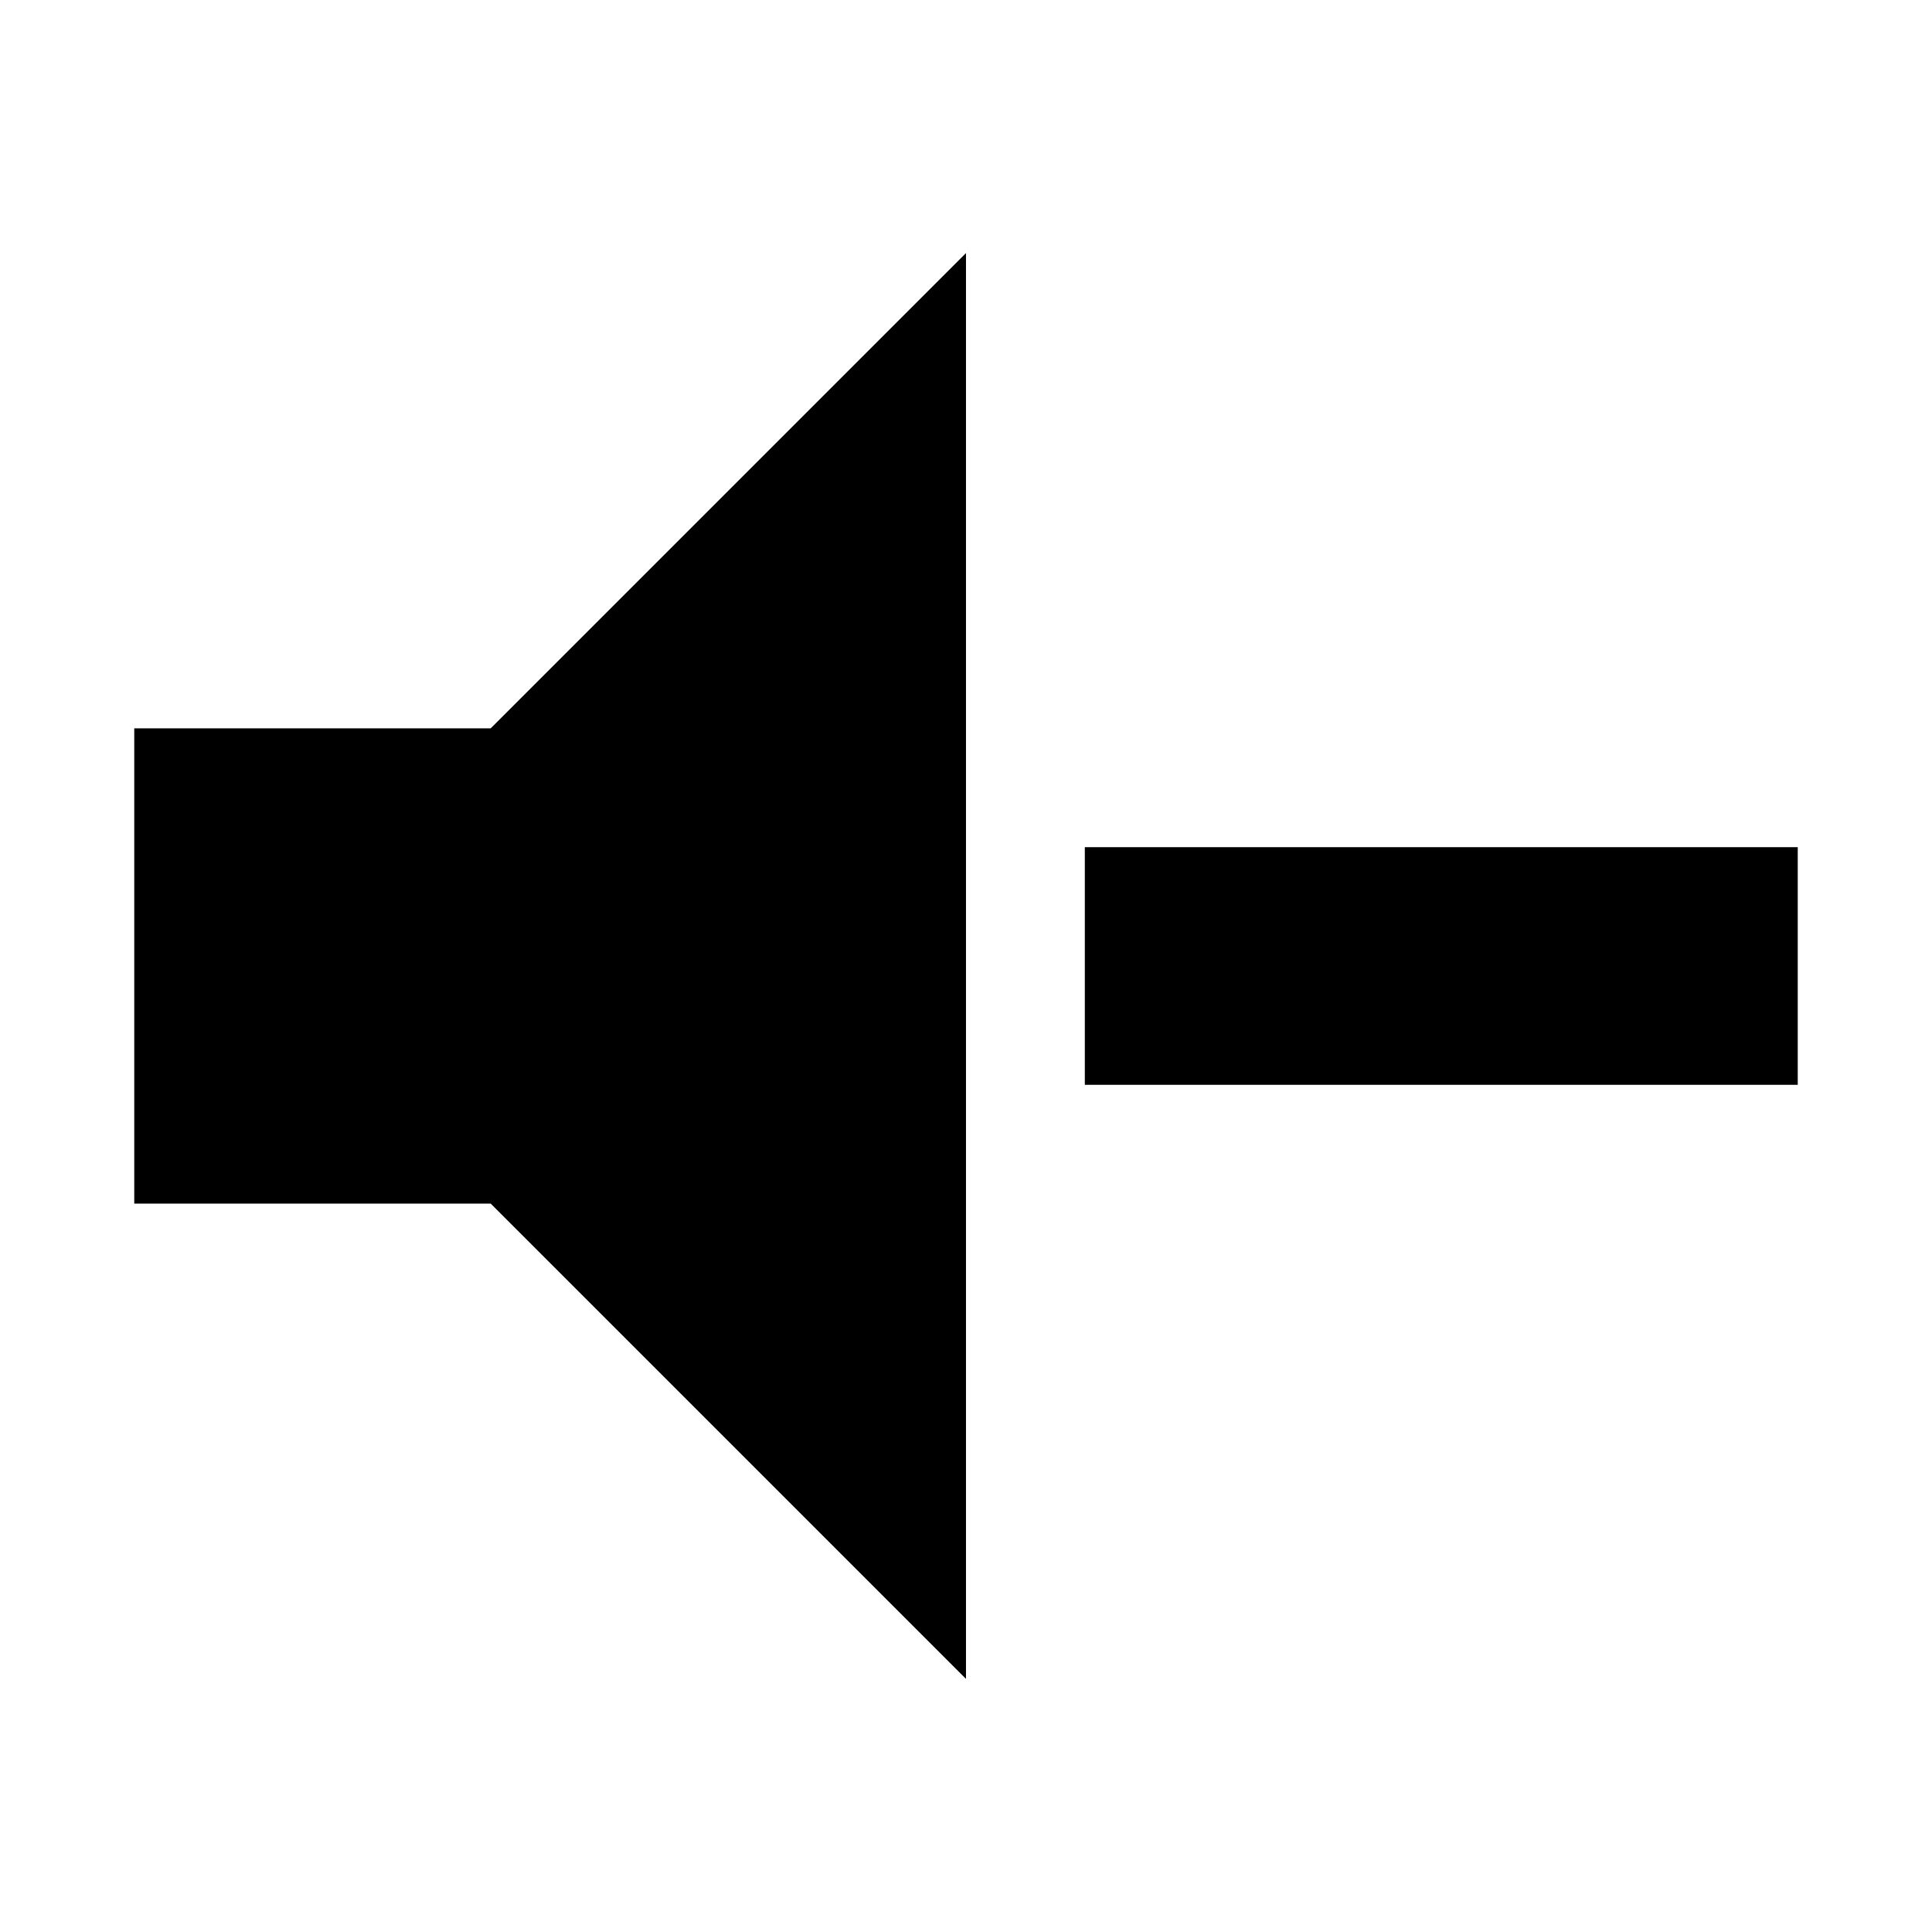 <?xml version="1.0" encoding="UTF-8"?>
<!-- Uploaded to: SVG Find, www.svgrepo.com, Generator: SVG Find Mixer Tools -->
<svg fill="#000000" width="800px" height="800px" version="1.1" viewBox="144 144 512 512" xmlns="http://www.w3.org/2000/svg">
 <g>
  <path d="m179.58 337.02v125.95h94.465l125.95 125.95v-377.86l-125.95 125.95z"/>
  <path d="m431.49 368.51h188.93v62.977h-188.93z"/>
 </g>
</svg>
